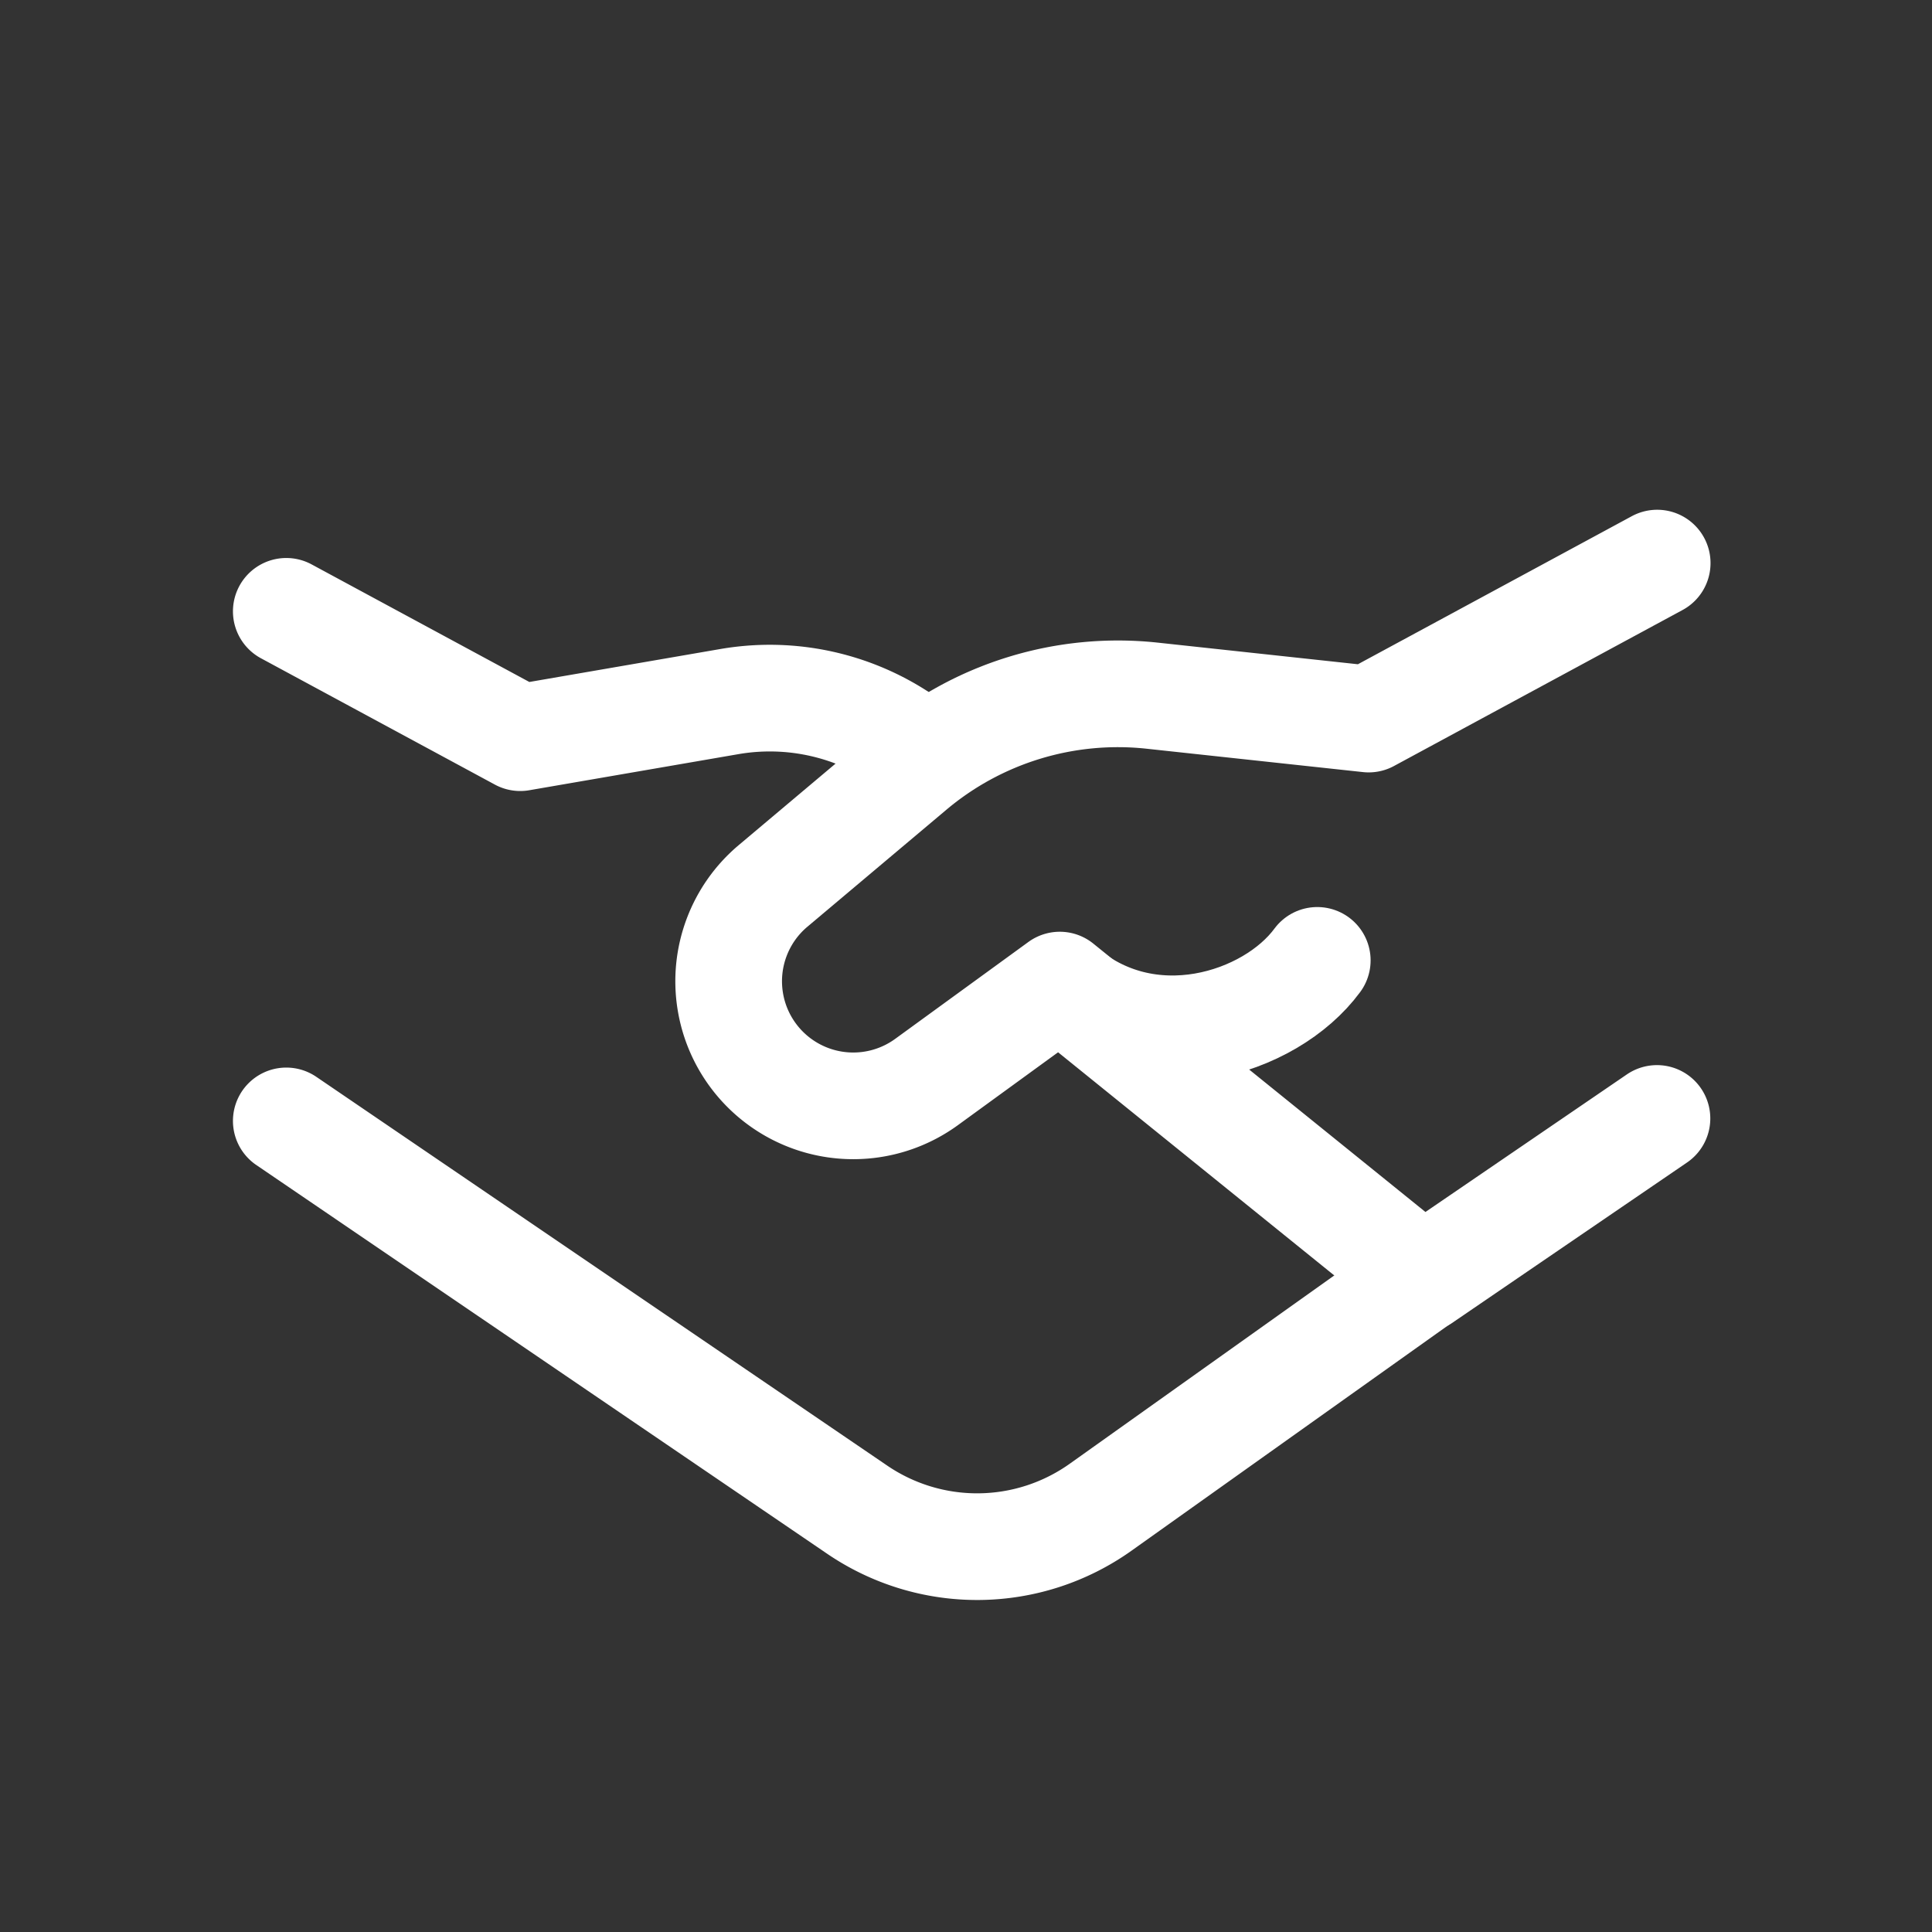 <?xml version="1.0" encoding="UTF-8"?>
<svg xmlns="http://www.w3.org/2000/svg" id="Layer_1" data-name="Layer 1" viewBox="0 0 165 165">
  <rect x="0" y="0" width="165" height="165" fill="#333333" stroke="none"/>
  <defs>
    <style>.cls-1{fill:none;stroke:#fff;stroke-linecap:round;stroke-linejoin:round;stroke-width:9.11px;}</style>
  </defs>
  <path class="cls-1" d="M24.45,52.21,44.43,63l17.85-3.08a20.3,20.3,0,0,1,16.79,4.69"></path>
  <path class="cls-1" d="M122.2,108.65,94,128.72a18.19,18.19,0,0,1-20.81.2L24.45,95.73"></path>
  <path class="cls-1" d="M141.51,95.52l-20,13.66-31-25.05-11.41,8.3A10.64,10.64,0,0,1,66,75.68l11.88-10a27.31,27.31,0,0,1,20.49-6.27l18.52,2,24.64-13.32"></path>
  <path class="cls-1" d="M90.5,84.2c7.47,6.64,18,3.25,22-2.18"></path>
</svg>

